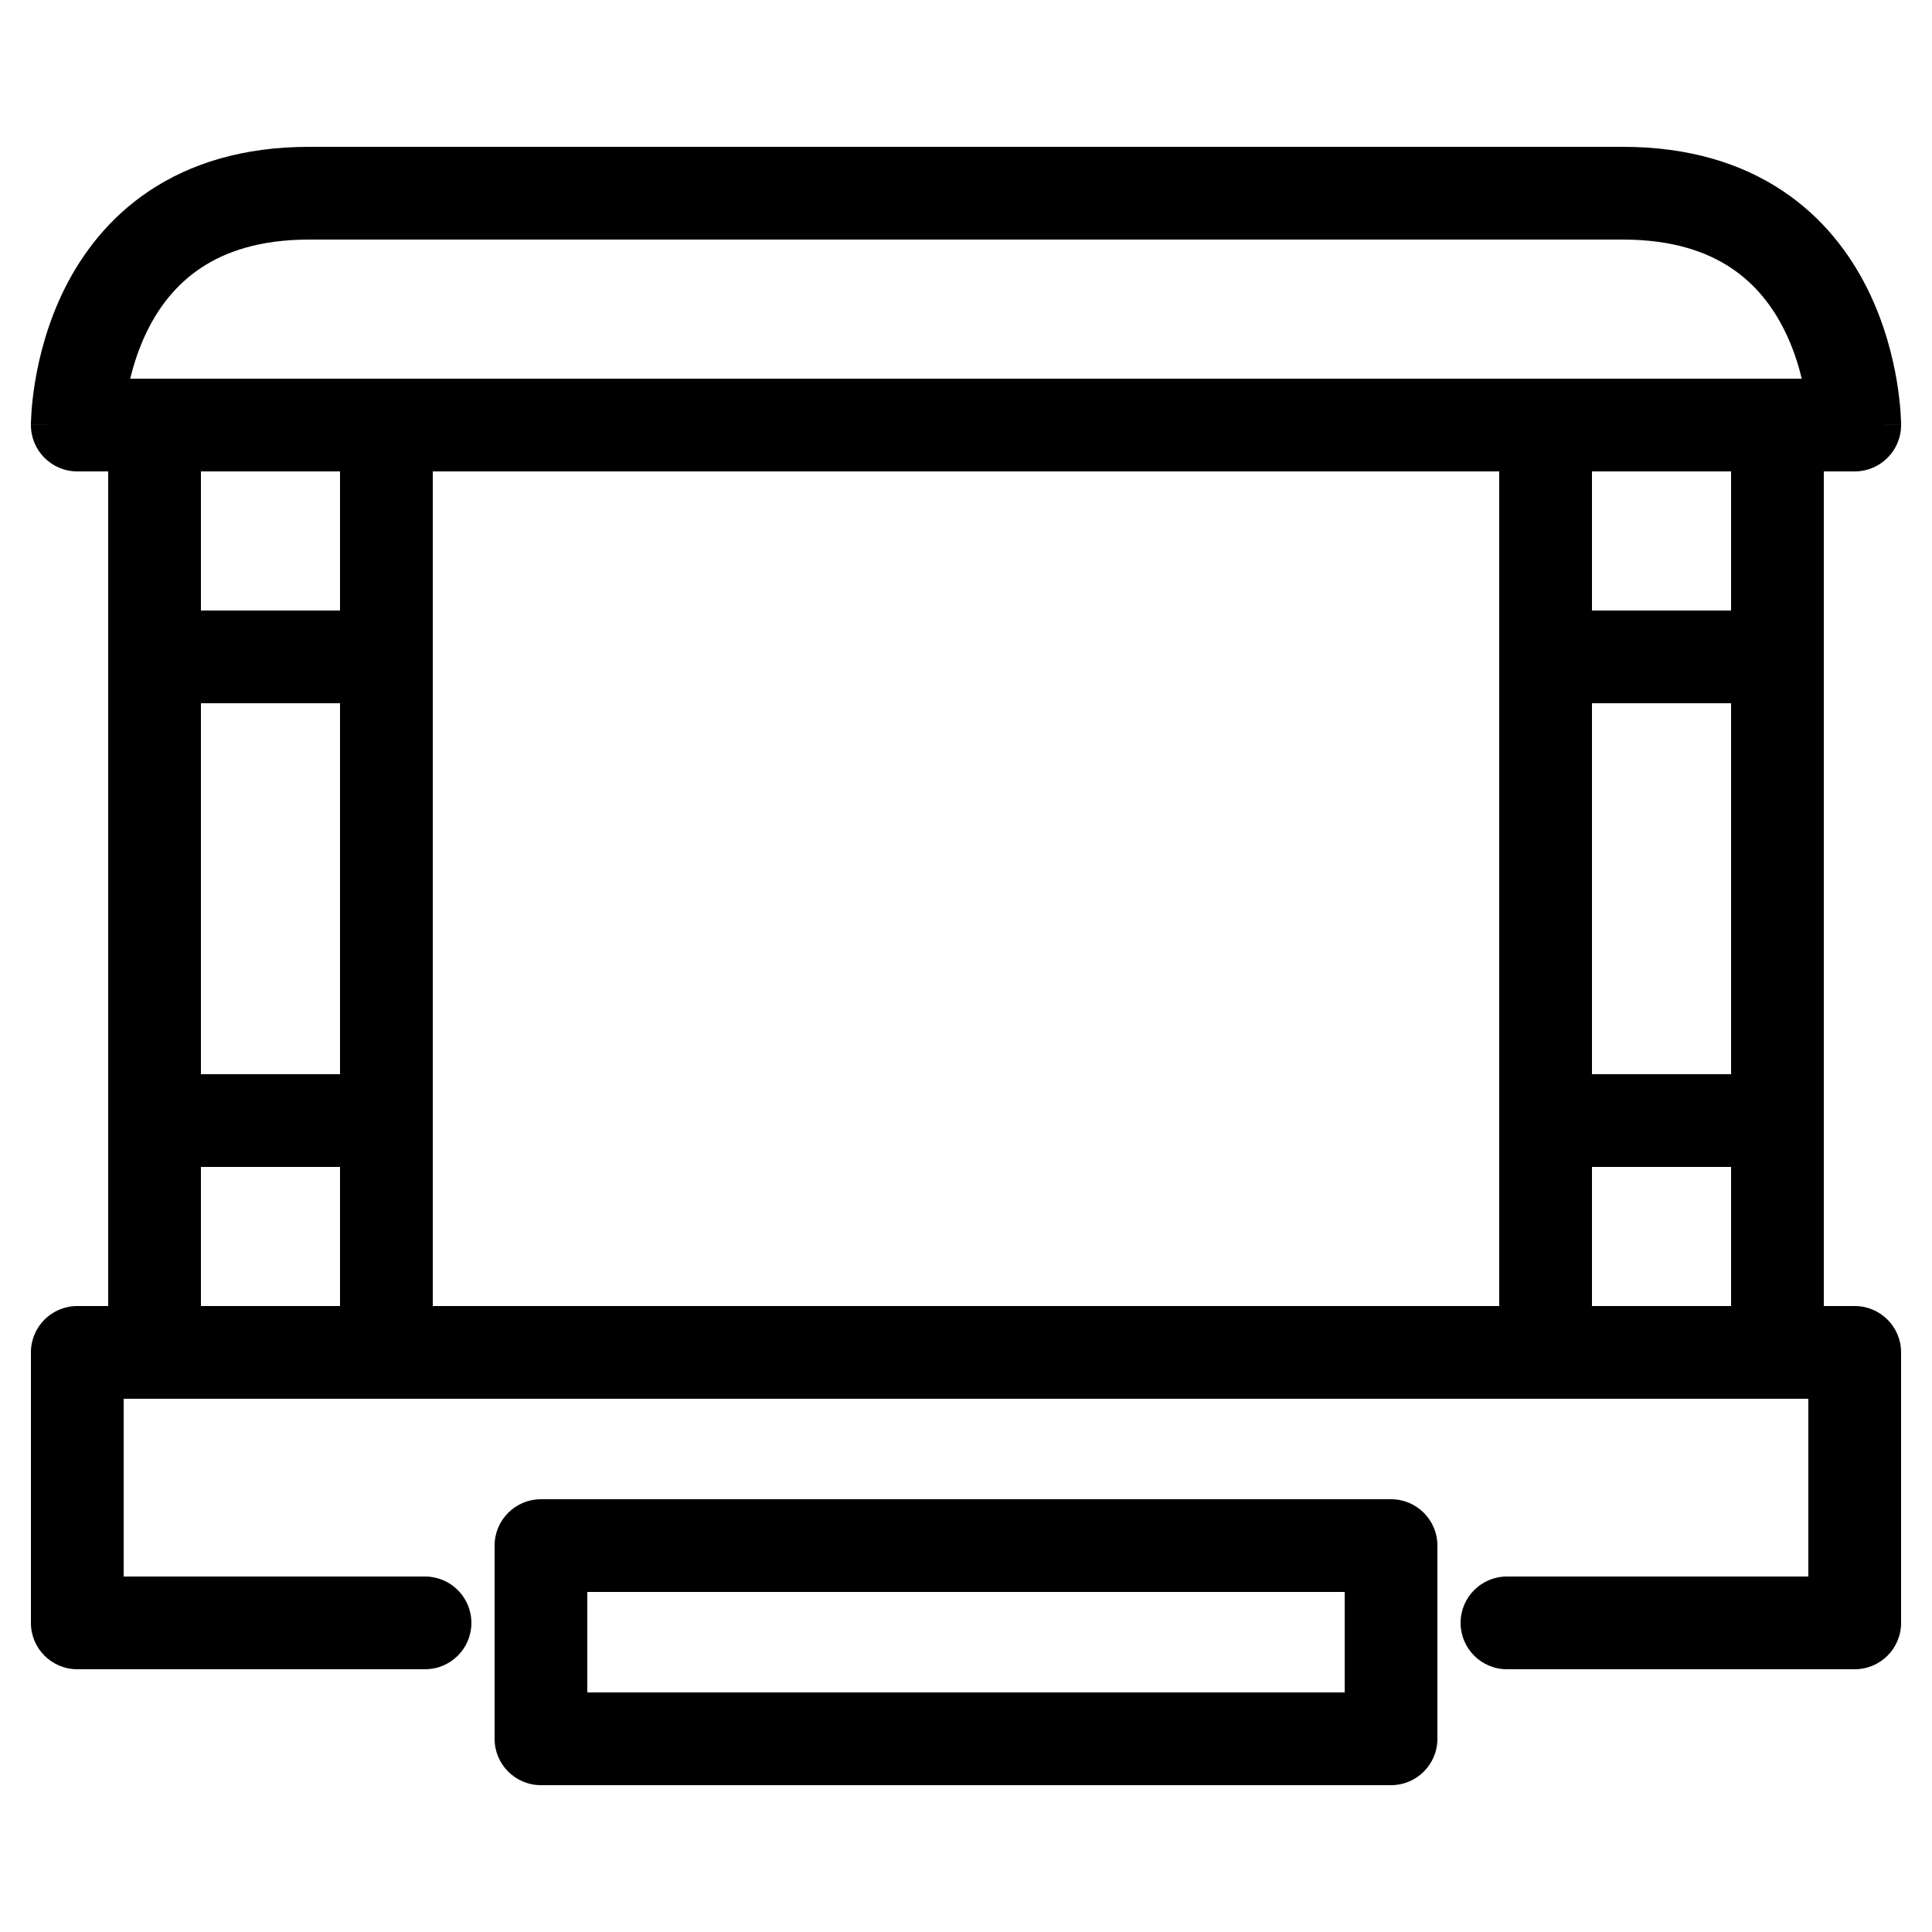 <?xml version="1.0" encoding="UTF-8"?> <svg xmlns="http://www.w3.org/2000/svg" width="50" height="50" viewBox="0 0 50 50" fill="none"><path fill-rule="evenodd" clip-rule="evenodd" d="M10 9.8C10.662 9.8 11.2 10.337 11.2 11V35C11.2 35.663 10.662 36.2 10 36.2C9.337 36.2 8.8 35.663 8.8 35V11C8.8 10.337 9.337 9.8 10 9.8Z" fill="black"></path><path fill-rule="evenodd" clip-rule="evenodd" d="M4 9.8C4.663 9.8 5.2 10.337 5.2 11V35C5.2 35.663 4.663 36.2 4 36.2C3.337 36.2 2.8 35.663 2.8 35V11C2.8 10.337 3.337 9.8 4 9.8Z" fill="black"></path><path fill-rule="evenodd" clip-rule="evenodd" d="M0.8 35C0.8 34.337 1.337 33.8 2 33.8H48C48.663 33.8 49.2 34.337 49.2 35V42C49.2 42.663 48.663 43.2 48 43.2H39C38.337 43.2 37.8 42.663 37.8 42C37.8 41.337 38.337 40.8 39 40.8H46.8V36.2H3.2V40.8H11C11.662 40.8 12.2 41.337 12.2 42C12.2 42.663 11.662 43.2 11 43.2H2C1.337 43.2 0.8 42.663 0.8 42V35Z" fill="black"></path><path fill-rule="evenodd" clip-rule="evenodd" d="M12.8 40C12.8 39.337 13.337 38.8 14 38.8H36C36.663 38.8 37.2 39.337 37.2 40V45C37.2 45.663 36.663 46.2 36 46.2H14C13.337 46.2 12.8 45.663 12.8 45V40ZM15.2 41.2V43.8H34.8V41.2H15.2Z" fill="black"></path><path fill-rule="evenodd" clip-rule="evenodd" d="M2.8 17C2.8 16.337 3.337 15.8 4 15.8H9.93C10.592 15.8 11.13 16.337 11.13 17C11.13 17.663 10.592 18.2 9.93 18.2H4C3.337 18.2 2.8 17.663 2.8 17Z" fill="black"></path><path fill-rule="evenodd" clip-rule="evenodd" d="M40 9.8C40.663 9.8 41.2 10.337 41.2 11V35C41.2 35.663 40.663 36.2 40 36.2C39.337 36.2 38.8 35.663 38.8 35V11C38.8 10.337 39.337 9.8 40 9.8Z" fill="black"></path><path fill-rule="evenodd" clip-rule="evenodd" d="M46 9.8C46.663 9.8 47.2 10.337 47.2 11V35C47.2 35.663 46.663 36.2 46 36.2C45.337 36.2 44.8 35.663 44.8 35V11C44.8 10.337 45.337 9.8 46 9.8Z" fill="black"></path><path fill-rule="evenodd" clip-rule="evenodd" d="M38.8 17C38.8 16.337 39.337 15.8 40 15.8H46C46.663 15.8 47.2 16.337 47.2 17C47.2 17.663 46.663 18.2 46 18.2H40C39.337 18.2 38.8 17.663 38.8 17Z" fill="black"></path><path fill-rule="evenodd" clip-rule="evenodd" d="M2.8 29C2.8 28.337 3.337 27.8 4 27.8H9.93C10.592 27.8 11.13 28.337 11.13 29C11.13 29.663 10.592 30.2 9.93 30.2H4C3.337 30.2 2.8 29.663 2.8 29Z" fill="black"></path><path fill-rule="evenodd" clip-rule="evenodd" d="M38.8 29C38.8 28.337 39.337 27.8 40 27.8H46C46.663 27.8 47.2 28.337 47.2 29C47.2 29.663 46.663 30.2 46 30.2H40C39.337 30.2 38.8 29.663 38.8 29Z" fill="black"></path><path fill-rule="evenodd" clip-rule="evenodd" d="M3.865 4.939C4.928 4.231 6.29 3.8 8 3.8H42C43.71 3.8 45.072 4.231 46.134 4.939C47.189 5.642 47.877 6.571 48.323 7.463C48.767 8.351 48.983 9.224 49.09 9.865C49.144 10.189 49.171 10.461 49.185 10.657C49.192 10.755 49.196 10.835 49.198 10.893C49.199 10.922 49.199 10.945 49.2 10.963L49.2 10.986L49.2 10.994L49.2 10.999C49.2 10.999 49.2 11 48 11H49.2C49.2 11.663 48.663 12.2 48 12.2H2C1.337 12.2 0.8 11.663 0.8 11H2C0.8 11 0.8 10.999 0.8 10.999L0.8 10.997L0.8 10.994L0.8 10.986L0.8 10.963C0.8 10.945 0.801 10.922 0.802 10.893C0.804 10.835 0.808 10.755 0.815 10.657C0.829 10.461 0.856 10.189 0.91 9.865C1.017 9.224 1.233 8.351 1.676 7.463C2.123 6.571 2.811 5.642 3.865 4.939ZM3.37 9.8C3.464 9.409 3.607 8.969 3.823 8.537C4.127 7.929 4.564 7.358 5.197 6.936C5.822 6.519 6.71 6.2 8 6.2H42C43.29 6.2 44.178 6.519 44.803 6.936C45.436 7.358 45.873 7.929 46.176 8.537C46.393 8.969 46.535 9.409 46.629 9.8H3.37ZM46.8 11.005C46.8 11.005 46.8 11.005 46.8 11.005V11.005Z" fill="black"></path></svg> 